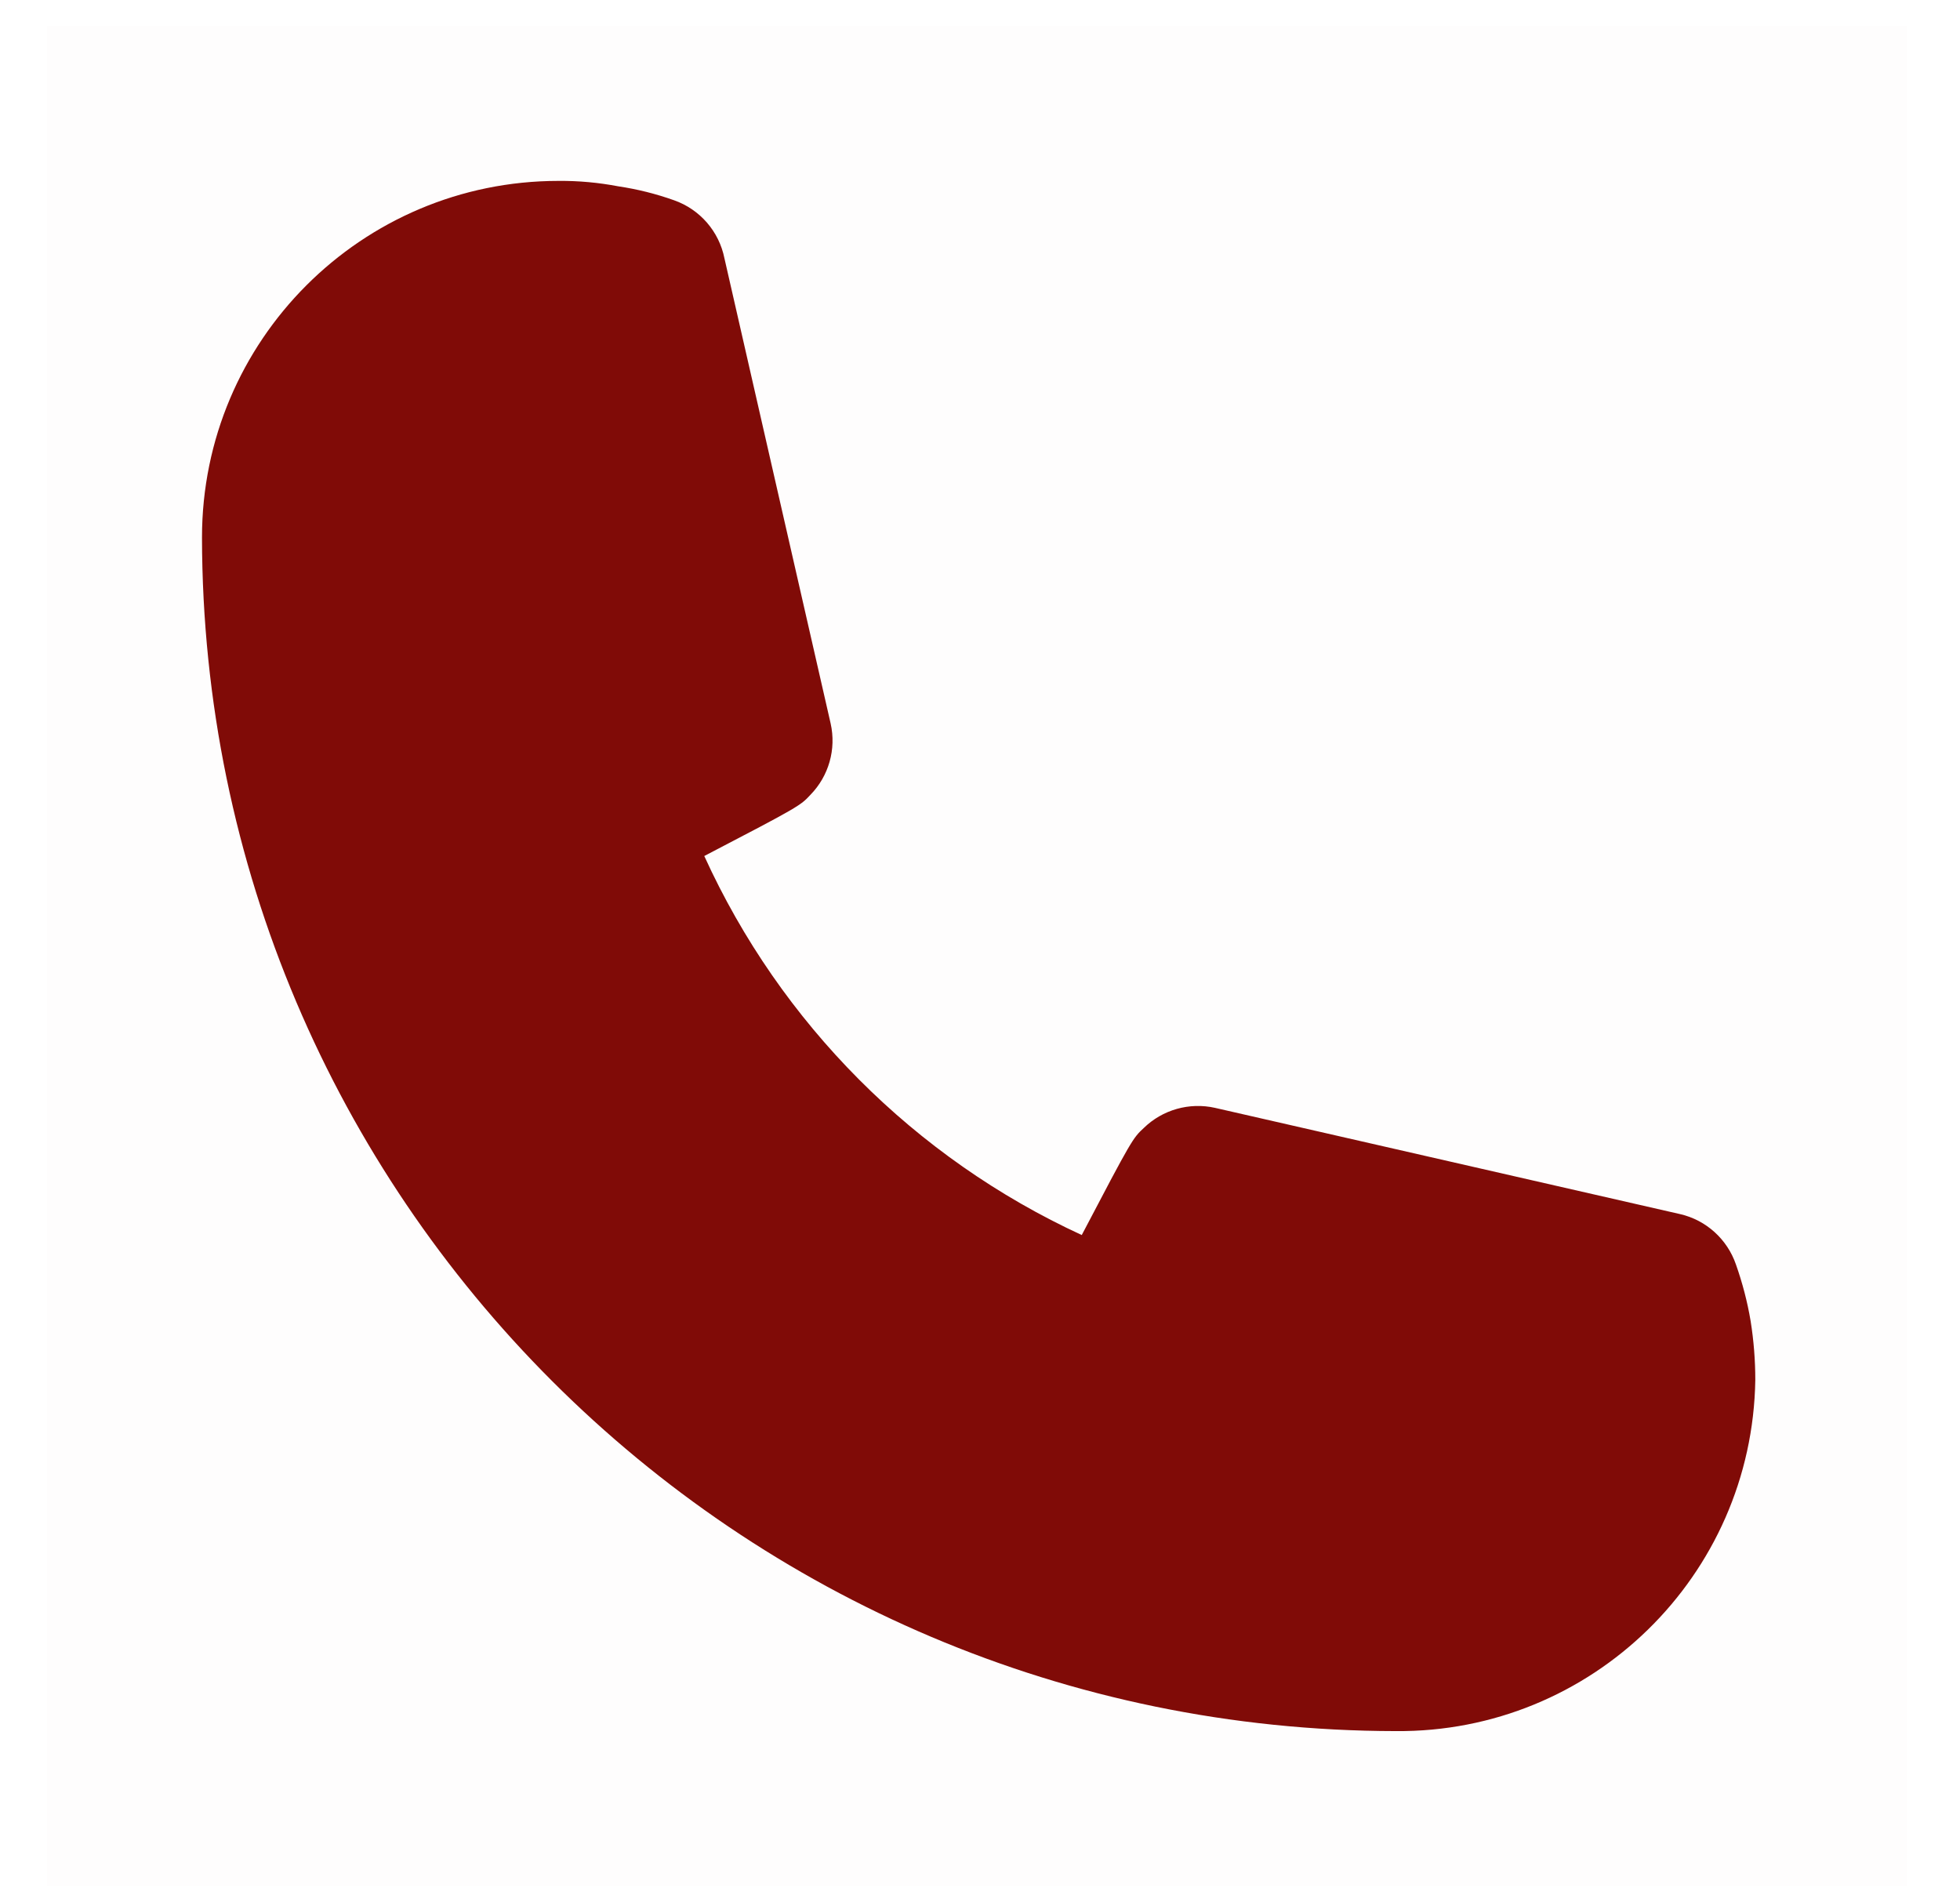 <svg width="34" height="33" viewBox="0 0 34 33" fill="none" xmlns="http://www.w3.org/2000/svg">
<rect opacity="0.01" x="0.815" y="0.449" width="32.269" height="32.269" fill="#800B07"/>
<path fill-rule="evenodd" clip-rule="evenodd" d="M24.21 30.029C12.781 30.014 3.519 20.752 3.504 9.323C3.504 5.907 6.273 3.138 9.689 3.138C10.037 3.135 10.383 3.167 10.725 3.232C11.054 3.281 11.379 3.362 11.693 3.474C12.142 3.632 12.474 4.015 12.567 4.482L14.409 12.55C14.509 12.995 14.378 13.46 14.059 13.787C13.884 13.975 13.871 13.988 12.217 14.849C13.541 17.754 15.865 20.087 18.765 21.424C19.639 19.756 19.652 19.743 19.84 19.568C20.167 19.249 20.633 19.118 21.078 19.218L29.145 21.061C29.597 21.165 29.962 21.496 30.113 21.934C30.226 22.254 30.312 22.582 30.368 22.916C30.422 23.254 30.449 23.596 30.449 23.938C30.397 27.338 27.611 30.059 24.21 30.029V30.029Z" fill="#800B07"/>
</svg>
